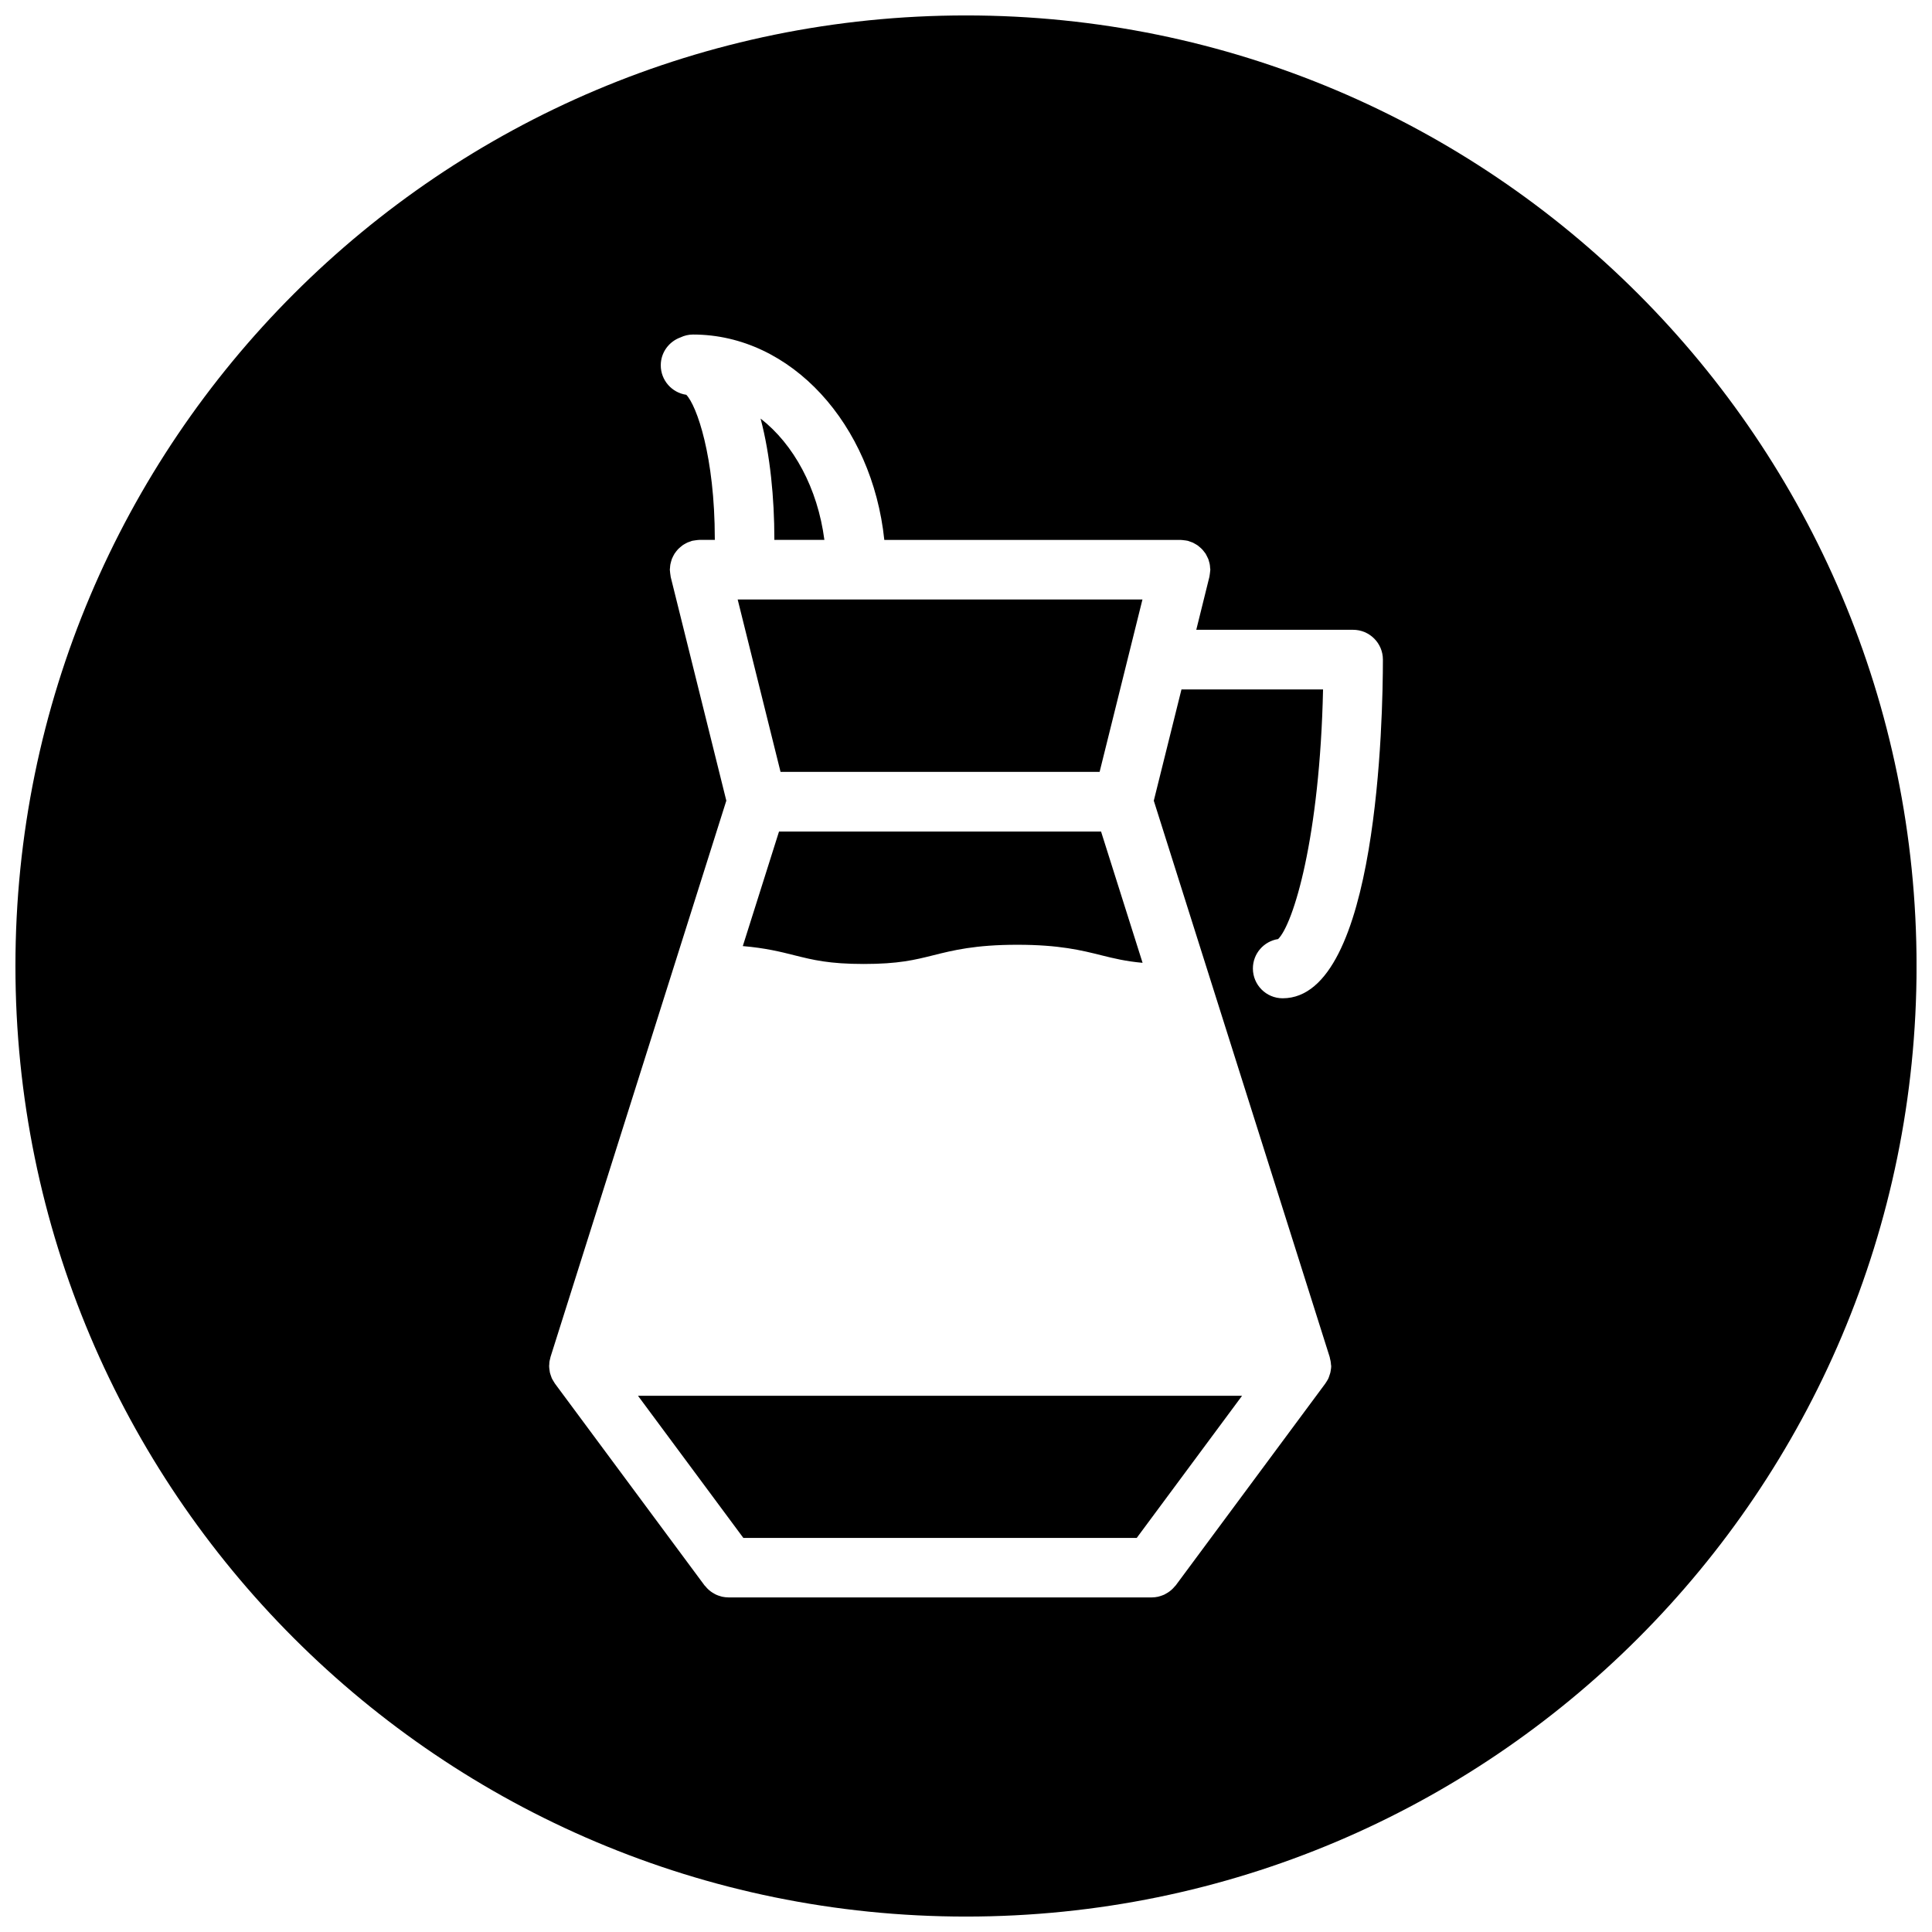 <?xml version="1.0" encoding="UTF-8"?>
<!-- Uploaded to: SVG Repo, www.svgrepo.com, Generator: SVG Repo Mixer Tools -->
<svg width="800px" height="800px" version="1.1" viewBox="144 144 512 512" xmlns="http://www.w3.org/2000/svg">
 <defs>
  <clipPath id="a">
   <path d="m148.09 148.09h503.81v503.81h-503.81z"/>
  </clipPath>
 </defs>
 <g clip-path="url(#a)">
  <path d="m400 148.09c-139.13 0-251.91 112.78-251.91 251.91 0 139.13 112.77 251.91 251.91 251.91 139.12 0 251.91-112.77 251.91-251.91-0.004-139.12-112.79-251.91-251.91-251.91zm57.102 178.61-7.336 29.496 46.617 147.43c0.031 0.125 0.031 0.262 0.078 0.395 0.047 0.195 0.109 0.402 0.141 0.613 0.031 0.125 0.047 0.242 0.062 0.371 0.031 0.203 0.031 0.418 0.062 0.629 0 0.117 0.031 0.234 0.062 0.348 0 0.055-0.016 0.109-0.016 0.164-0.016 0.117-0.016 0.234-0.016 0.363-0.016 0.211-0.062 0.441-0.094 0.652-0.031 0.195-0.047 0.371-0.094 0.535-0.031 0.117-0.062 0.211-0.094 0.332-0.062 0.211-0.125 0.41-0.195 0.598-0.078 0.18-0.109 0.379-0.195 0.543-0.031 0.102-0.078 0.172-0.125 0.285-0.109 0.195-0.211 0.379-0.324 0.551-0.125 0.18-0.211 0.363-0.34 0.527-0.031 0.039-0.047 0.094-0.094 0.148l-39.621 53.465c-0.086 0.117-0.18 0.18-0.277 0.293-0.262 0.301-0.504 0.59-0.812 0.852-0.172 0.156-0.34 0.293-0.512 0.418-0.293 0.211-0.582 0.418-0.906 0.582-0.188 0.109-0.355 0.211-0.535 0.301-0.379 0.164-0.77 0.301-1.148 0.418-0.156 0.023-0.309 0.094-0.465 0.133-0.535 0.117-1.109 0.188-1.691 0.188h-112.18c-0.59 0-1.156-0.078-1.707-0.188-0.148-0.031-0.293-0.094-0.441-0.133-0.402-0.117-0.789-0.242-1.156-0.418-0.18-0.086-0.348-0.188-0.527-0.285-0.332-0.18-0.637-0.387-0.93-0.598-0.172-0.133-0.34-0.262-0.496-0.41-0.301-0.27-0.566-0.551-0.82-0.875-0.086-0.109-0.188-0.164-0.27-0.277l-39.629-53.465c-0.039-0.039-0.062-0.094-0.094-0.148-0.117-0.18-0.219-0.363-0.332-0.543-0.102-0.18-0.211-0.355-0.316-0.535-0.047-0.102-0.094-0.18-0.133-0.285-0.078-0.172-0.141-0.371-0.195-0.543-0.078-0.188-0.148-0.387-0.195-0.59-0.031-0.117-0.062-0.219-0.094-0.34-0.039-0.172-0.055-0.363-0.078-0.543-0.031-0.203-0.07-0.426-0.086-0.637-0.008-0.117-0.016-0.242-0.016-0.363 0-0.062-0.016-0.109-0.016-0.172 0-0.125 0.031-0.25 0.039-0.379 0.008-0.188 0.008-0.402 0.031-0.598 0.016-0.125 0.047-0.25 0.062-0.379 0.039-0.219 0.094-0.434 0.156-0.645 0.031-0.117 0.039-0.242 0.078-0.363l46.594-147.43-14.746-59.309c-0.016-0.047-0.008-0.094-0.016-0.148-0.055-0.262-0.086-0.535-0.117-0.82-0.031-0.262-0.07-0.527-0.078-0.797 0-0.047-0.016-0.094-0.016-0.148 0-0.18 0.047-0.363 0.055-0.535 0.023-0.293 0.039-0.59 0.094-0.883 0.047-0.234 0.117-0.473 0.18-0.707 0.07-0.25 0.141-0.504 0.227-0.754 0.094-0.234 0.211-0.473 0.332-0.699 0.109-0.211 0.219-0.441 0.355-0.652 0.133-0.211 0.293-0.41 0.449-0.613 0.156-0.188 0.309-0.395 0.48-0.574 0.172-0.172 0.363-0.348 0.551-0.504 0.188-0.164 0.379-0.34 0.59-0.488 0.219-0.164 0.457-0.293 0.684-0.426 0.211-0.117 0.418-0.234 0.637-0.34 0.277-0.125 0.566-0.203 0.852-0.309 0.172-0.062 0.324-0.141 0.496-0.172 0.047-0.016 0.094-0.016 0.141-0.023 0.25-0.055 0.52-0.086 0.781-0.117 0.285-0.039 0.566-0.078 0.852-0.086 0.039 0 0.086-0.008 0.125-0.008h4.062c-0.008-0.086-0.023-0.164-0.023-0.242 0-21.875-4.816-35.41-7.559-38.211-3.824-0.551-6.762-3.84-6.762-7.816 0-3.426 2.195-6.305 5.242-7.398 1-0.48 2.125-0.754 3.305-0.754 26.008 0 47.5 23.781 50.695 54.426h78.492c0.031 0 0.094 0.016 0.141 0.016 0.262 0 0.543 0.047 0.805 0.078 0.27 0.031 0.535 0.055 0.805 0.117 0.062 0.008 0.094 0.008 0.156 0.023 0.18 0.039 0.34 0.125 0.52 0.18 0.262 0.094 0.535 0.172 0.82 0.293 0.227 0.109 0.449 0.227 0.66 0.363 0.211 0.133 0.449 0.25 0.66 0.402 0.211 0.156 0.402 0.332 0.598 0.496 0.18 0.164 0.371 0.316 0.535 0.496 0.18 0.18 0.34 0.387 0.496 0.59 0.156 0.195 0.324 0.395 0.465 0.605 0.125 0.211 0.227 0.441 0.34 0.652 0.125 0.227 0.227 0.465 0.34 0.699 0.109 0.242 0.156 0.496 0.227 0.754 0.078 0.227 0.141 0.465 0.18 0.707 0.062 0.293 0.078 0.59 0.094 0.891 0.016 0.18 0.062 0.348 0.062 0.527 0 0.047-0.016 0.094-0.016 0.141-0.016 0.285-0.047 0.559-0.094 0.836-0.031 0.262-0.062 0.52-0.109 0.77-0.016 0.055-0.016 0.109-0.031 0.164l-3.473 14.02h41.555c4.352 0 7.902 3.535 7.902 7.894 0 14.996-1.273 89.758-26.566 89.758-4.352 0-7.887-3.535-7.887-7.894 0-3.953 2.906-7.219 6.691-7.801 4.016-3.984 11.051-26.781 11.902-66.156h-37.523z"/>
 </g>
 <path d="m435.41 348.55 11.352-45.68h-107.27l11.359 45.68z"/>
 <path d="m349.19 287.08h13.281c-1.785-13.688-8.133-25.34-16.91-32.156 2.559 9.629 3.652 21.16 3.652 31.922 0.008 0.086-0.023 0.156-0.023 0.234z"/>
 <path d="m350.45 364.36-9.598 30.363c5.945 0.504 10.004 1.504 13.664 2.434 4.945 1.234 9.211 2.305 18.398 2.305 9.203 0 13.477-1.07 18.422-2.305 5.211-1.309 11.117-2.785 22.262-2.785 11.148 0 17.051 1.48 22.262 2.785 3.352 0.836 6.438 1.59 10.934 2l-11.004-34.793z"/>
 <path d="m341 551.57h104.24l27.922-37.676h-160.09z"/>
</svg>